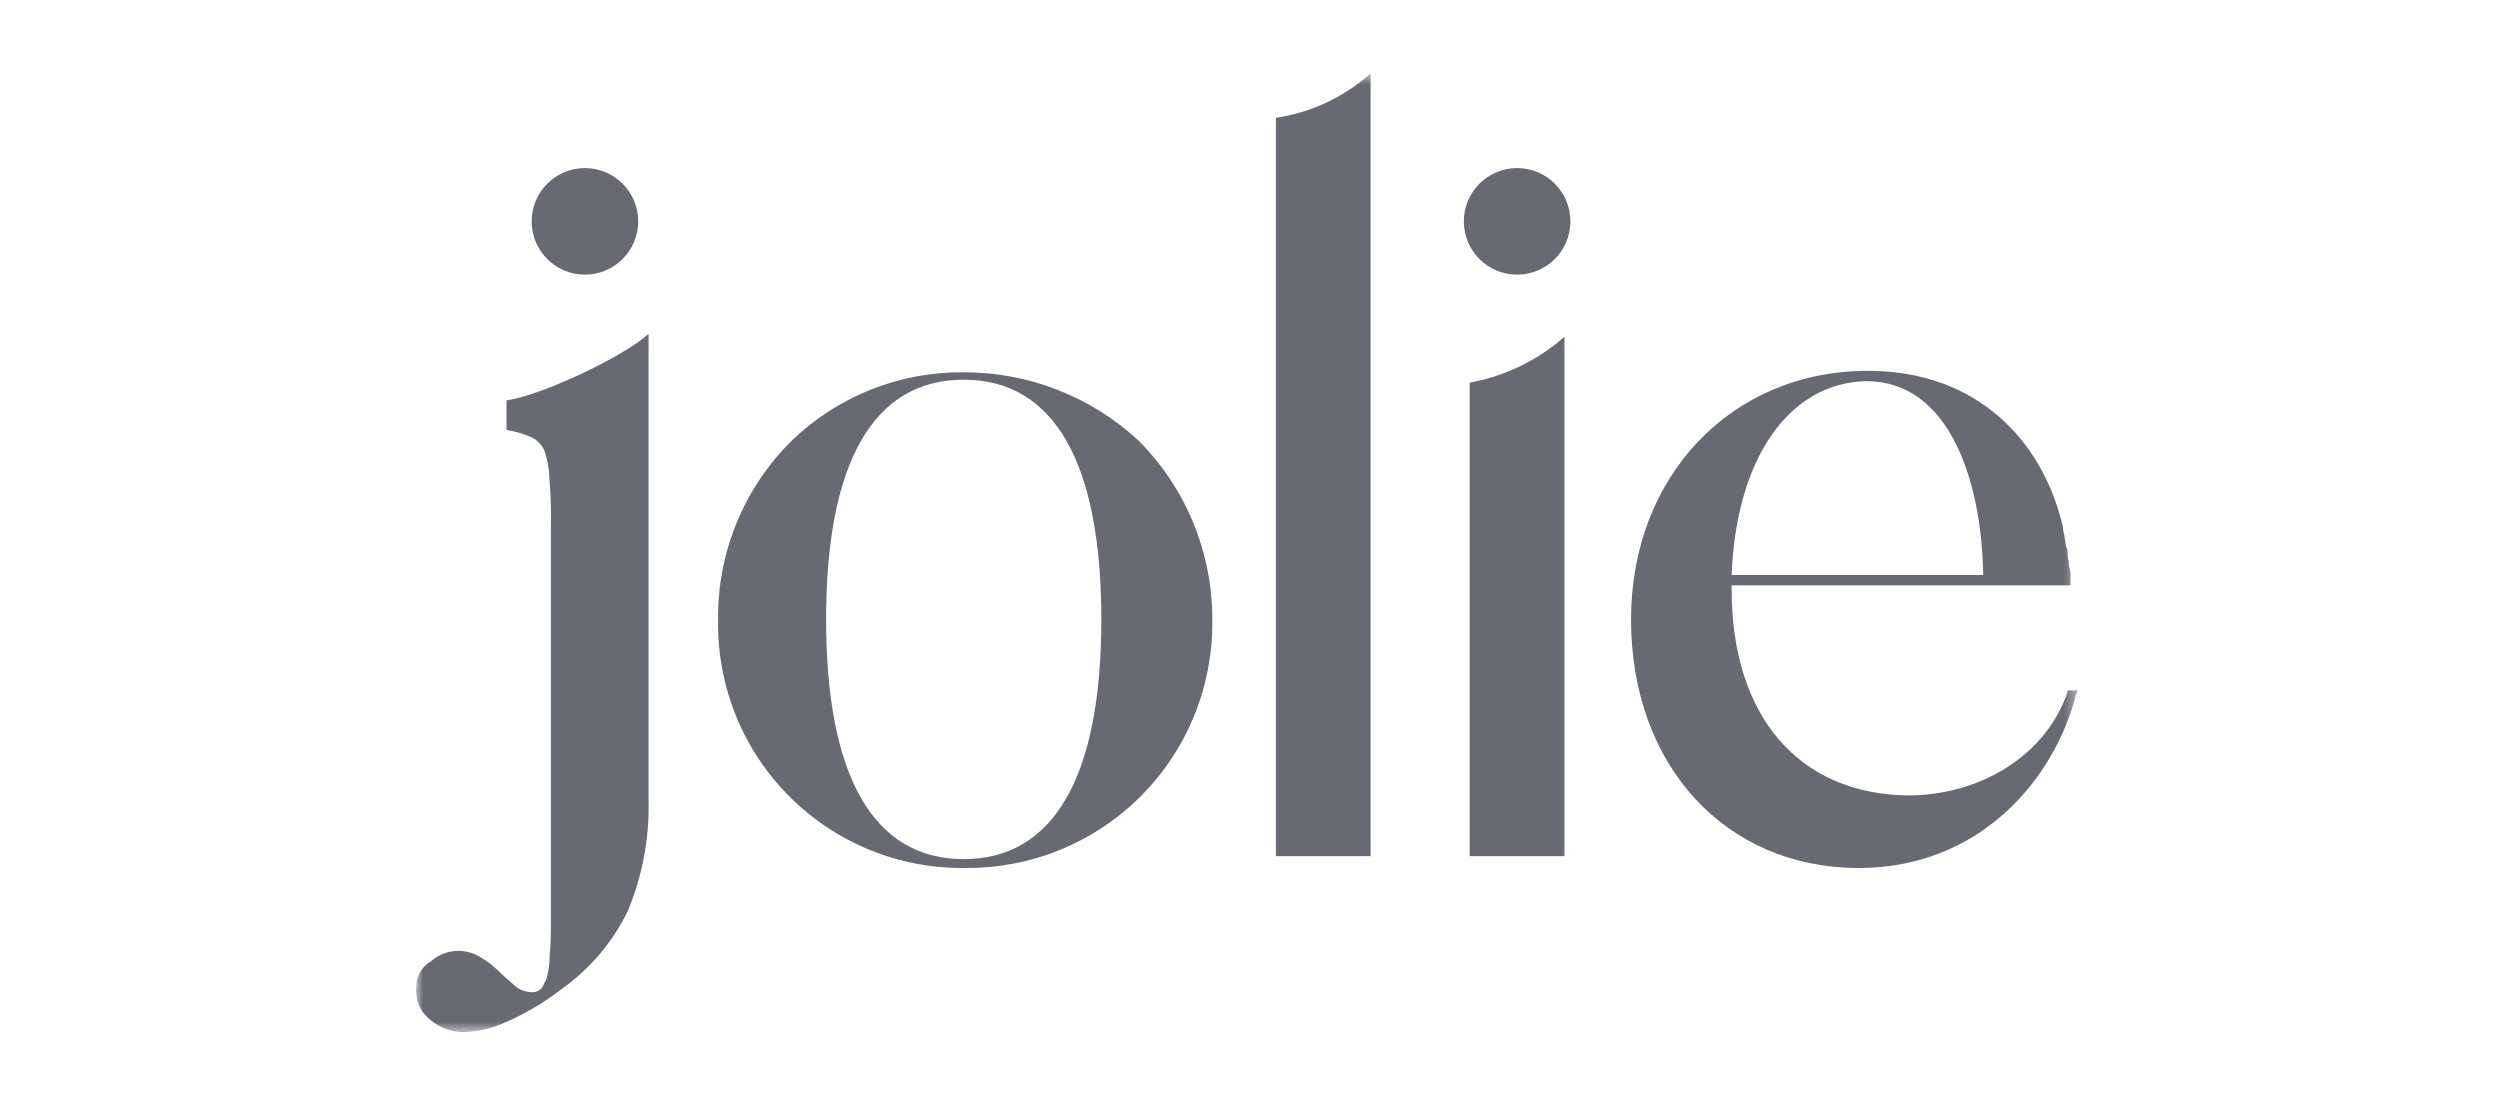 <svg xmlns="http://www.w3.org/2000/svg" fill="none" viewBox="0 0 192 84" height="84" width="192">
<mask height="75" width="129" y="5" x="31" maskUnits="userSpaceOnUse" style="mask-type:luminance" id="mask0_7913_22880">
<path fill="white" d="M159.583 5.636H31.967V79.274H159.583V5.636Z"></path>
</mask>
<g mask="url(#mask0_7913_22880)">
<path fill="#676A73" d="M74.013 29.16C80.945 29.16 84.582 35.523 84.582 47.569C84.582 59.616 80.945 65.981 74.013 65.981C67.082 65.981 63.445 59.615 63.445 47.569C63.445 35.522 67.081 29.159 74.013 29.159M74.013 28.592C69.104 28.541 64.371 30.418 60.831 33.82C58.995 35.626 57.544 37.785 56.568 40.168C55.591 42.551 55.109 45.108 55.149 47.683C55.116 50.184 55.584 52.667 56.525 54.985C57.467 57.303 58.864 59.408 60.633 61.177C62.401 62.946 64.507 64.343 66.825 65.284C69.142 66.226 71.625 66.694 74.127 66.66C76.626 66.685 79.105 66.211 81.418 65.266C83.732 64.321 85.834 62.924 87.601 61.157C89.368 59.39 90.765 57.288 91.71 54.974C92.655 52.661 93.129 50.182 93.104 47.683C93.123 45.111 92.631 42.56 91.655 40.18C90.68 37.8 89.241 35.638 87.422 33.819C83.772 30.447 78.982 28.581 74.013 28.592ZM97.989 65.751H105.262V5.636C103.223 7.46 100.695 8.646 97.989 9.046V65.751ZM112.875 65.751H120.148V25.864C118.09 27.678 115.575 28.896 112.875 29.387V65.751ZM38.899 31.887V33.021C39.565 33.126 40.214 33.316 40.831 33.588C41.306 33.819 41.673 34.225 41.854 34.722C42.062 35.385 42.176 36.073 42.195 36.767C42.302 37.976 42.34 39.19 42.309 40.403V71.546C42.309 72.569 42.195 73.365 42.195 73.932C42.151 74.354 42.075 74.772 41.968 75.182L41.627 75.864C41.541 75.964 41.437 76.045 41.32 76.104C41.203 76.162 41.075 76.197 40.944 76.205C40.452 76.212 39.971 76.052 39.581 75.751C39.24 75.41 38.786 75.069 38.331 74.617C37.889 74.177 37.393 73.796 36.854 73.483C36.34 73.176 35.751 73.018 35.153 73.028C34.397 73.037 33.67 73.32 33.108 73.824C32.749 74.027 32.453 74.325 32.252 74.684C32.051 75.044 31.953 75.452 31.967 75.864C31.925 76.343 32.008 76.824 32.206 77.262C32.405 77.7 32.713 78.079 33.101 78.363C33.806 78.946 34.689 79.267 35.603 79.274C36.743 79.226 37.863 78.956 38.899 78.478C40.398 77.82 41.81 76.981 43.104 75.978C45.291 74.436 47.05 72.363 48.217 69.955C49.342 67.258 49.885 64.354 49.808 61.432V25.637C47.99 27.345 41.513 30.41 38.899 30.747V31.887ZM143.333 29.273C149.696 29.273 152.196 36.887 152.31 44.159H132.991C133.332 35.182 137.423 29.387 143.333 29.273ZM158.787 53.022V53.135C157.196 57.907 152.196 61.09 146.514 61.09C138.105 60.977 132.991 54.953 132.991 45.295V44.954H159.014V44.387C159.033 44.08 158.994 43.771 158.901 43.478C158.901 43.137 158.787 42.796 158.787 42.455C158.804 42.295 158.764 42.134 158.674 42.001C158.674 41.773 158.561 41.434 158.561 41.205C158.447 40.864 158.447 40.41 158.333 40.071C156.742 33.821 151.853 28.48 143.447 28.48C132.992 28.48 125.265 36.548 125.265 47.571C125.265 58.821 132.538 66.662 142.765 66.662C151.97 66.662 157.765 59.958 159.469 53.252L159.583 53.025L158.787 53.022Z"></path>
<path fill="#676A73" d="M44.922 21.092C47.182 21.092 49.014 19.26 49.014 17.001C49.014 14.741 47.182 12.909 44.922 12.909C42.663 12.909 40.831 14.741 40.831 17.001C40.831 19.26 42.663 21.092 44.922 21.092Z"></path>
<path fill="#676A73" d="M116.515 21.092C118.774 21.092 120.606 19.26 120.606 17.001C120.606 14.741 118.774 12.909 116.515 12.909C114.255 12.909 112.423 14.741 112.423 17.001C112.423 19.26 114.255 21.092 116.515 21.092Z"></path>
</g>
</svg>
